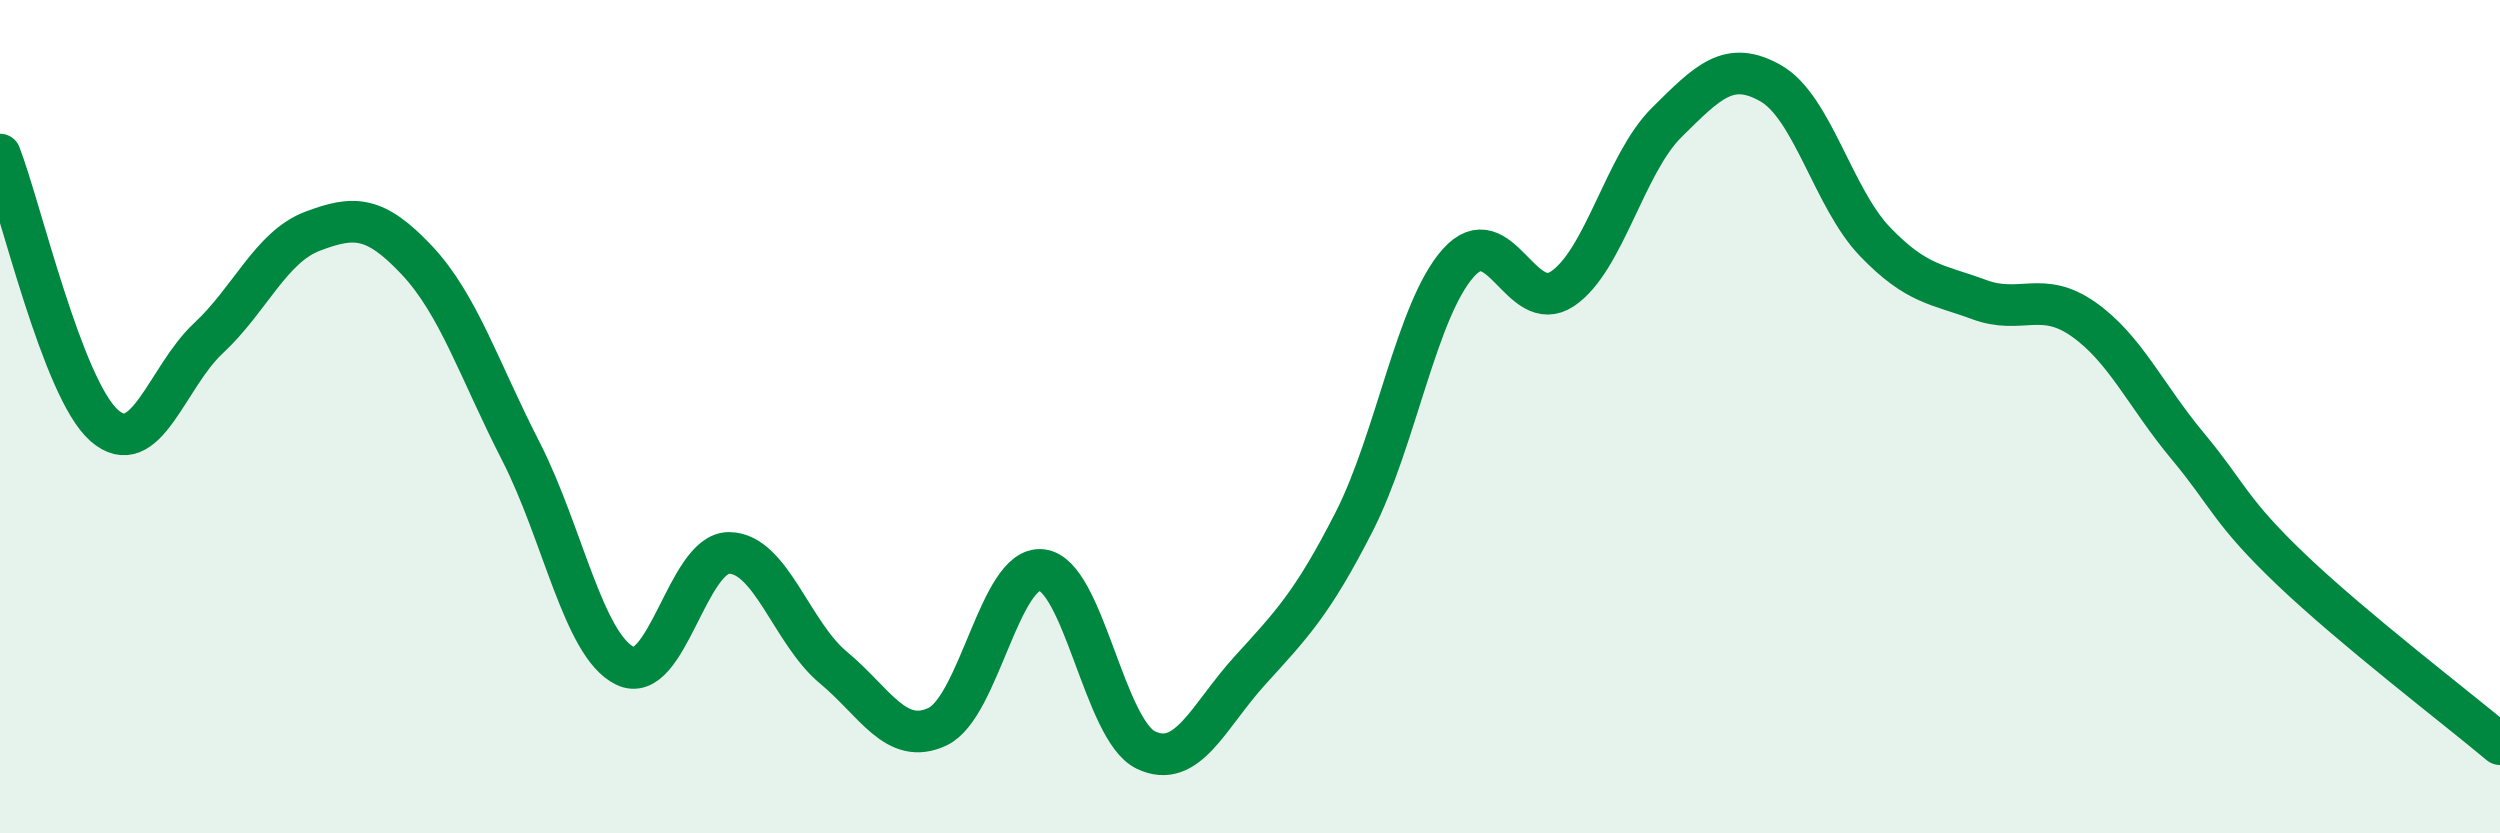 
    <svg width="60" height="20" viewBox="0 0 60 20" xmlns="http://www.w3.org/2000/svg">
      <path
        d="M 0,3.71 C 0.5,5.01 1.5,9.33 2.5,10.21 C 3.5,11.09 4,9.05 5,8.12 C 6,7.19 6.5,5.93 7.5,5.55 C 8.5,5.17 9,5.18 10,6.24 C 11,7.3 11.5,8.88 12.5,10.83 C 13.5,12.78 14,15.49 15,15.98 C 16,16.47 16.5,13.26 17.5,13.27 C 18.5,13.28 19,15.19 20,16.02 C 21,16.85 21.5,17.91 22.5,17.44 C 23.5,16.97 24,13.57 25,13.68 C 26,13.79 26.5,17.52 27.5,18 C 28.5,18.48 29,17.19 30,16.09 C 31,14.99 31.5,14.48 32.5,12.52 C 33.5,10.56 34,7.43 35,6.31 C 36,5.19 36.5,7.6 37.5,6.93 C 38.5,6.26 39,3.93 40,2.94 C 41,1.95 41.5,1.43 42.5,2 C 43.5,2.57 44,4.76 45,5.8 C 46,6.84 46.5,6.82 47.5,7.19 C 48.5,7.56 49,6.96 50,7.66 C 51,8.36 51.5,9.5 52.5,10.7 C 53.5,11.9 53.5,12.25 55,13.68 C 56.5,15.11 59,17.02 60,17.86L60 20L0 20Z"
        fill="#008740"
        opacity="0.1"
        stroke-linecap="round"
        stroke-linejoin="round"
      />
      <path
        d="M 0,3.71 C 0.5,5.01 1.5,9.33 2.5,10.21 C 3.5,11.09 4,9.05 5,8.12 C 6,7.19 6.5,5.93 7.5,5.55 C 8.5,5.17 9,5.18 10,6.24 C 11,7.3 11.5,8.88 12.5,10.83 C 13.5,12.78 14,15.49 15,15.98 C 16,16.47 16.5,13.26 17.5,13.27 C 18.5,13.28 19,15.19 20,16.02 C 21,16.85 21.5,17.91 22.5,17.44 C 23.5,16.97 24,13.57 25,13.68 C 26,13.79 26.5,17.52 27.5,18 C 28.5,18.48 29,17.19 30,16.09 C 31,14.99 31.5,14.48 32.5,12.52 C 33.5,10.56 34,7.43 35,6.31 C 36,5.19 36.5,7.6 37.5,6.93 C 38.5,6.26 39,3.93 40,2.94 C 41,1.95 41.5,1.43 42.5,2 C 43.5,2.57 44,4.76 45,5.8 C 46,6.84 46.5,6.82 47.5,7.19 C 48.5,7.56 49,6.96 50,7.66 C 51,8.36 51.5,9.5 52.5,10.7 C 53.5,11.9 53.5,12.25 55,13.68 C 56.5,15.11 59,17.02 60,17.86"
        stroke="#008740"
        stroke-width="1"
        fill="none"
        stroke-linecap="round"
        stroke-linejoin="round"
      />
    </svg>
  